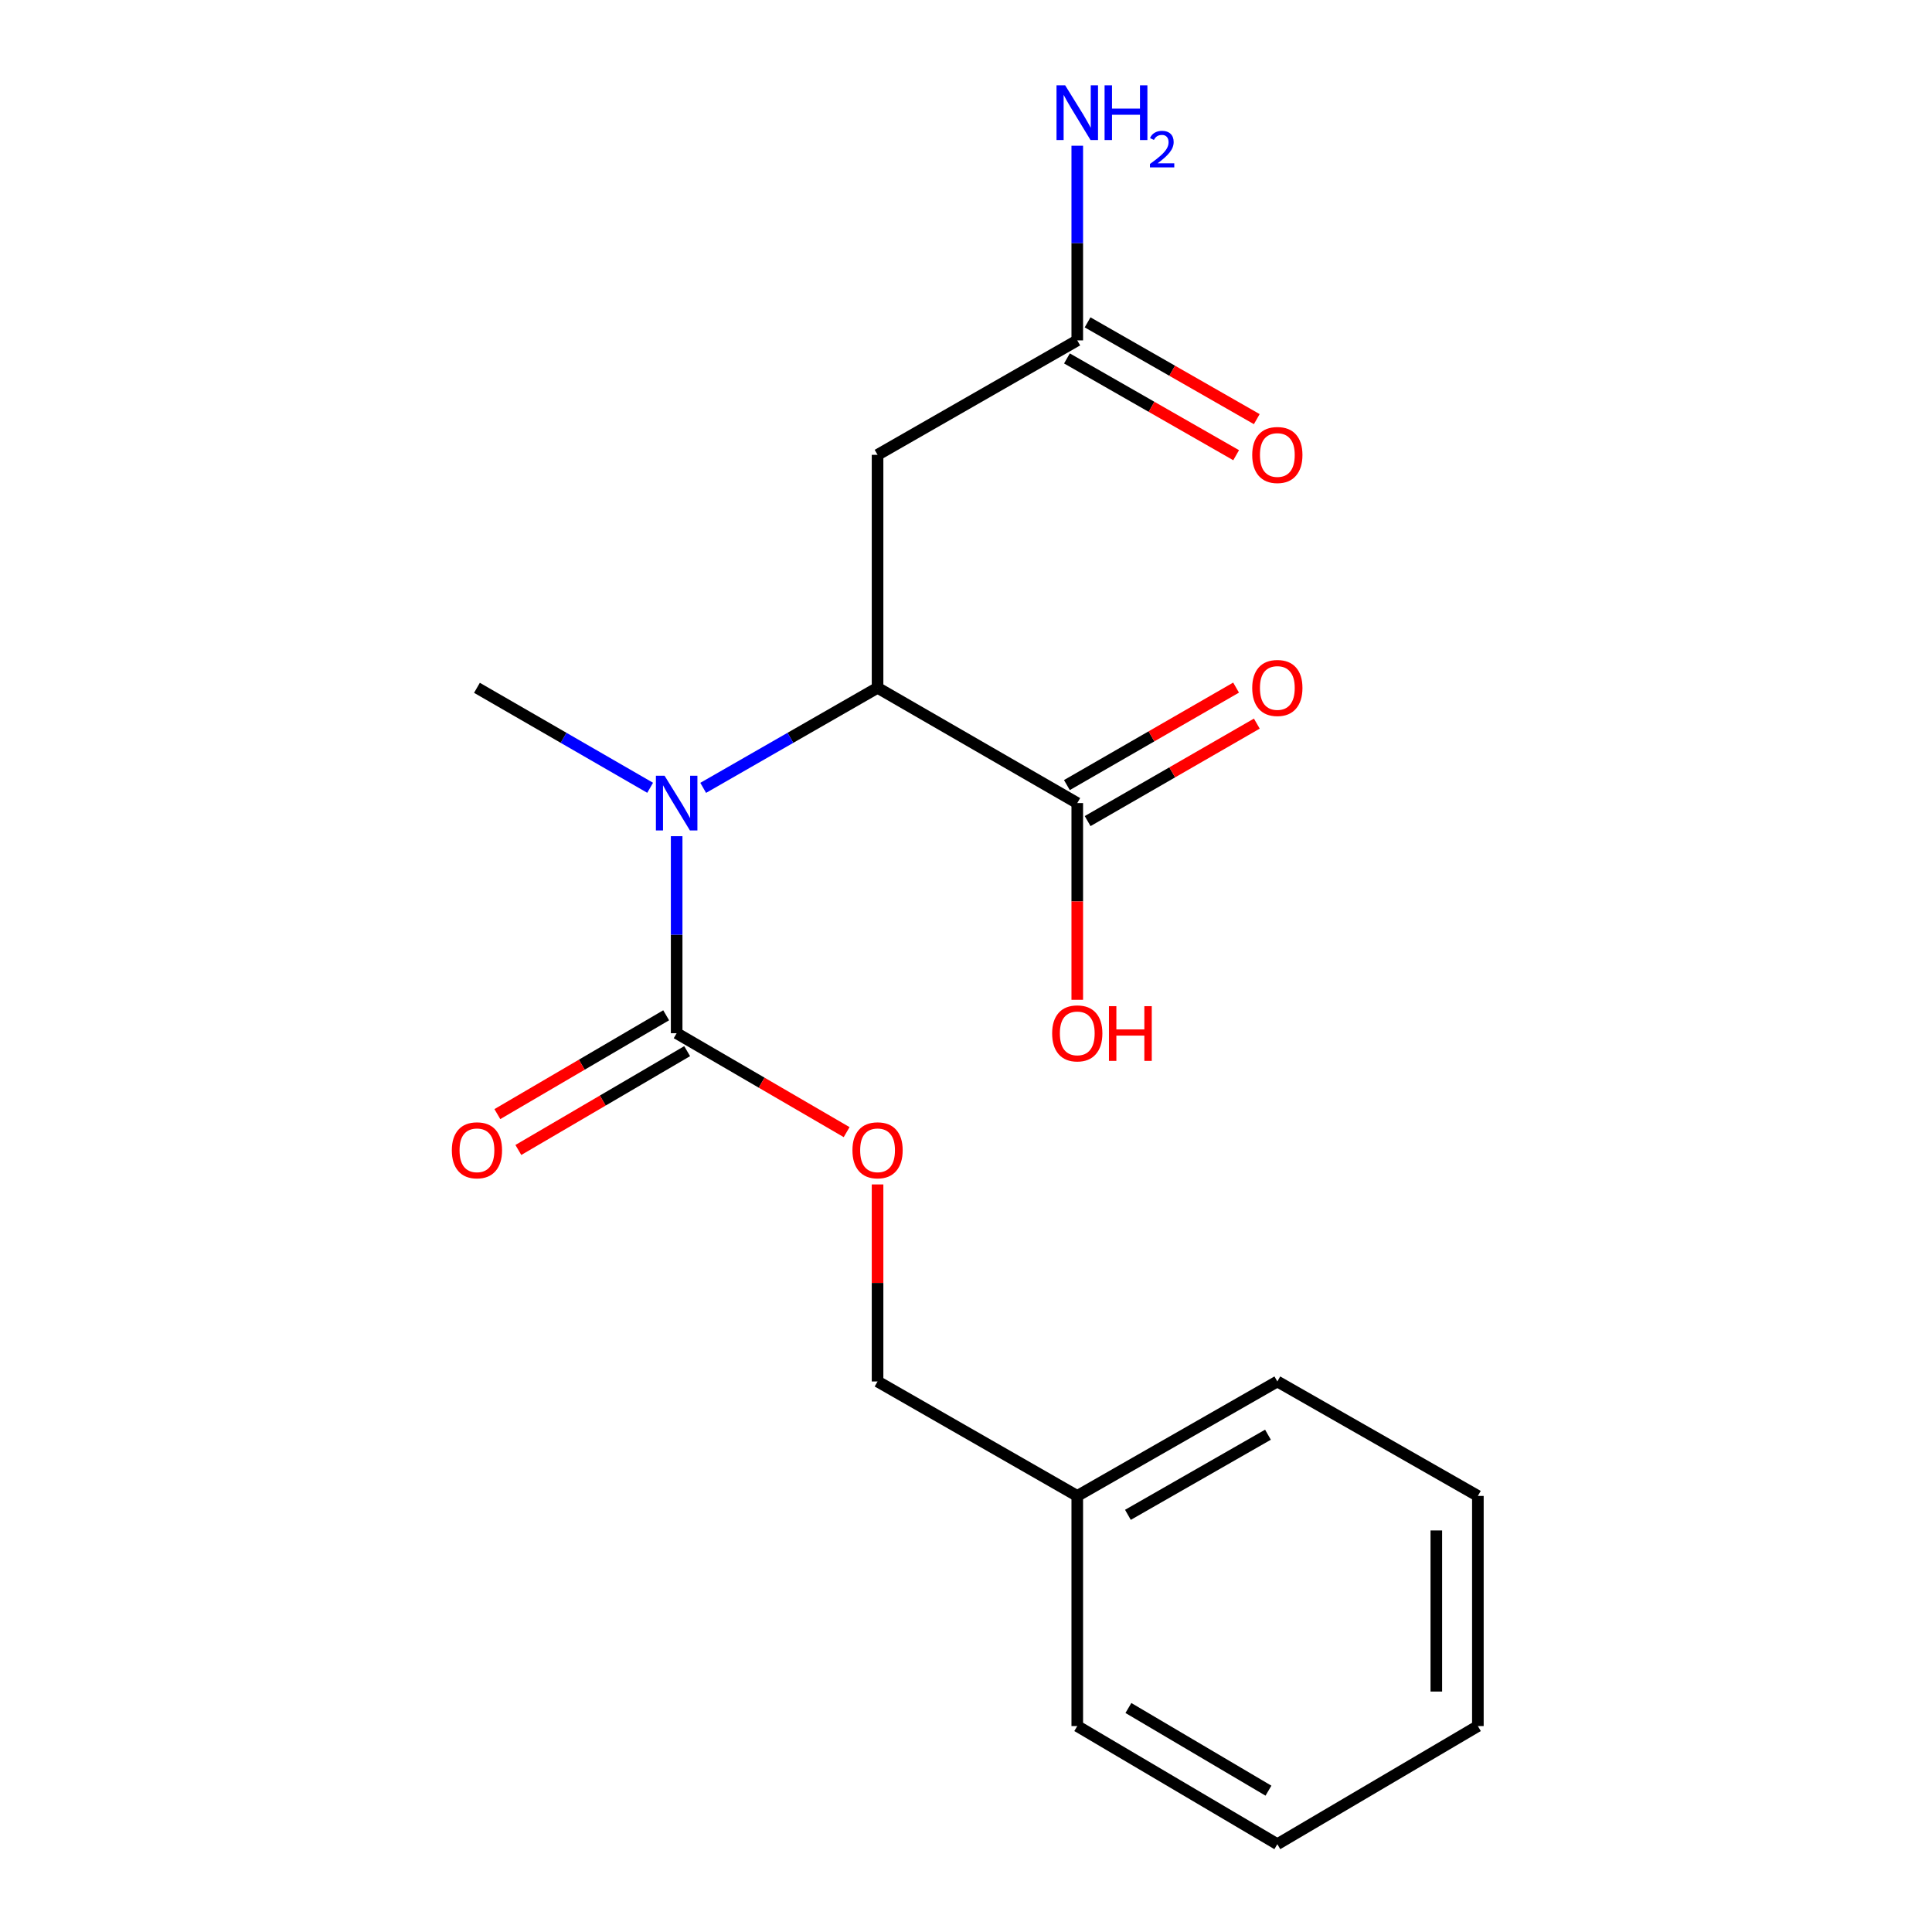 <?xml version='1.0' encoding='iso-8859-1'?>
<svg version='1.1' baseProfile='full'
              xmlns='http://www.w3.org/2000/svg'
                      xmlns:rdkit='http://www.rdkit.org/xml'
                      xmlns:xlink='http://www.w3.org/1999/xlink'
                  xml:space='preserve'
width='1000px' height='1000px' viewBox='0 0 1000 1000'>
<!-- END OF HEADER -->
<rect style='opacity:1.0;fill:#FFFFFF;stroke:none' width='1000' height='1000' x='0' y='0'> </rect>
<path class='bond-1' d='M 350.236,534.792 L 350.236,483.803' style='fill:none;fill-rule:evenodd;stroke:#000000;stroke-width:6px;stroke-linecap:butt;stroke-linejoin:miter;stroke-opacity:1' />
<path class='bond-1' d='M 350.236,483.803 L 350.236,432.813' style='fill:none;fill-rule:evenodd;stroke:#0000FF;stroke-width:6px;stroke-linecap:butt;stroke-linejoin:miter;stroke-opacity:1' />
<path class='bond-5' d='M 350.236,534.792 L 394.226,560.392' style='fill:none;fill-rule:evenodd;stroke:#000000;stroke-width:6px;stroke-linecap:butt;stroke-linejoin:miter;stroke-opacity:1' />
<path class='bond-5' d='M 394.226,560.392 L 438.217,585.991' style='fill:none;fill-rule:evenodd;stroke:#FF0000;stroke-width:6px;stroke-linecap:butt;stroke-linejoin:miter;stroke-opacity:1' />
<path class='bond-6' d='M 344.803,525.511 L 301.116,551.086' style='fill:none;fill-rule:evenodd;stroke:#000000;stroke-width:6px;stroke-linecap:butt;stroke-linejoin:miter;stroke-opacity:1' />
<path class='bond-6' d='M 301.116,551.086 L 257.43,576.662' style='fill:none;fill-rule:evenodd;stroke:#FF0000;stroke-width:6px;stroke-linecap:butt;stroke-linejoin:miter;stroke-opacity:1' />
<path class='bond-6' d='M 355.67,544.074 L 311.984,569.649' style='fill:none;fill-rule:evenodd;stroke:#000000;stroke-width:6px;stroke-linecap:butt;stroke-linejoin:miter;stroke-opacity:1' />
<path class='bond-6' d='M 311.984,569.649 L 268.297,595.224' style='fill:none;fill-rule:evenodd;stroke:#FF0000;stroke-width:6px;stroke-linecap:butt;stroke-linejoin:miter;stroke-opacity:1' />
<path class='bond-0' d='M 454.224,356.009 L 409.099,381.901' style='fill:none;fill-rule:evenodd;stroke:#000000;stroke-width:6px;stroke-linecap:butt;stroke-linejoin:miter;stroke-opacity:1' />
<path class='bond-0' d='M 409.099,381.901 L 363.973,407.793' style='fill:none;fill-rule:evenodd;stroke:#0000FF;stroke-width:6px;stroke-linecap:butt;stroke-linejoin:miter;stroke-opacity:1' />
<path class='bond-2' d='M 454.224,356.009 L 454.224,235.423' style='fill:none;fill-rule:evenodd;stroke:#000000;stroke-width:6px;stroke-linecap:butt;stroke-linejoin:miter;stroke-opacity:1' />
<path class='bond-3' d='M 454.224,356.009 L 557.591,415.675' style='fill:none;fill-rule:evenodd;stroke:#000000;stroke-width:6px;stroke-linecap:butt;stroke-linejoin:miter;stroke-opacity:1' />
<path class='bond-12' d='M 336.512,407.754 L 291.691,381.882' style='fill:none;fill-rule:evenodd;stroke:#0000FF;stroke-width:6px;stroke-linecap:butt;stroke-linejoin:miter;stroke-opacity:1' />
<path class='bond-12' d='M 291.691,381.882 L 246.869,356.009' style='fill:none;fill-rule:evenodd;stroke:#000000;stroke-width:6px;stroke-linecap:butt;stroke-linejoin:miter;stroke-opacity:1' />
<path class='bond-4' d='M 454.224,235.423 L 557.591,176.187' style='fill:none;fill-rule:evenodd;stroke:#000000;stroke-width:6px;stroke-linecap:butt;stroke-linejoin:miter;stroke-opacity:1' />
<path class='bond-7' d='M 562.961,424.994 L 606.746,399.767' style='fill:none;fill-rule:evenodd;stroke:#000000;stroke-width:6px;stroke-linecap:butt;stroke-linejoin:miter;stroke-opacity:1' />
<path class='bond-7' d='M 606.746,399.767 L 650.531,374.54' style='fill:none;fill-rule:evenodd;stroke:#FF0000;stroke-width:6px;stroke-linecap:butt;stroke-linejoin:miter;stroke-opacity:1' />
<path class='bond-7' d='M 552.222,406.357 L 596.007,381.129' style='fill:none;fill-rule:evenodd;stroke:#000000;stroke-width:6px;stroke-linecap:butt;stroke-linejoin:miter;stroke-opacity:1' />
<path class='bond-7' d='M 596.007,381.129 L 639.792,355.902' style='fill:none;fill-rule:evenodd;stroke:#FF0000;stroke-width:6px;stroke-linecap:butt;stroke-linejoin:miter;stroke-opacity:1' />
<path class='bond-10' d='M 557.591,415.675 L 557.591,466.585' style='fill:none;fill-rule:evenodd;stroke:#000000;stroke-width:6px;stroke-linecap:butt;stroke-linejoin:miter;stroke-opacity:1' />
<path class='bond-10' d='M 557.591,466.585 L 557.591,517.494' style='fill:none;fill-rule:evenodd;stroke:#FF0000;stroke-width:6px;stroke-linecap:butt;stroke-linejoin:miter;stroke-opacity:1' />
<path class='bond-8' d='M 552.251,185.522 L 596.039,210.569' style='fill:none;fill-rule:evenodd;stroke:#000000;stroke-width:6px;stroke-linecap:butt;stroke-linejoin:miter;stroke-opacity:1' />
<path class='bond-8' d='M 596.039,210.569 L 639.827,235.616' style='fill:none;fill-rule:evenodd;stroke:#FF0000;stroke-width:6px;stroke-linecap:butt;stroke-linejoin:miter;stroke-opacity:1' />
<path class='bond-8' d='M 562.931,166.851 L 606.719,191.898' style='fill:none;fill-rule:evenodd;stroke:#000000;stroke-width:6px;stroke-linecap:butt;stroke-linejoin:miter;stroke-opacity:1' />
<path class='bond-8' d='M 606.719,191.898 L 650.507,216.945' style='fill:none;fill-rule:evenodd;stroke:#FF0000;stroke-width:6px;stroke-linecap:butt;stroke-linejoin:miter;stroke-opacity:1' />
<path class='bond-9' d='M 557.591,176.187 L 557.591,125.809' style='fill:none;fill-rule:evenodd;stroke:#000000;stroke-width:6px;stroke-linecap:butt;stroke-linejoin:miter;stroke-opacity:1' />
<path class='bond-9' d='M 557.591,125.809 L 557.591,75.431' style='fill:none;fill-rule:evenodd;stroke:#0000FF;stroke-width:6px;stroke-linecap:butt;stroke-linejoin:miter;stroke-opacity:1' />
<path class='bond-11' d='M 454.224,613.06 L 454.224,664.053' style='fill:none;fill-rule:evenodd;stroke:#FF0000;stroke-width:6px;stroke-linecap:butt;stroke-linejoin:miter;stroke-opacity:1' />
<path class='bond-11' d='M 454.224,664.053 L 454.224,715.045' style='fill:none;fill-rule:evenodd;stroke:#000000;stroke-width:6px;stroke-linecap:butt;stroke-linejoin:miter;stroke-opacity:1' />
<path class='bond-13' d='M 454.224,715.045 L 557.591,774.293' style='fill:none;fill-rule:evenodd;stroke:#000000;stroke-width:6px;stroke-linecap:butt;stroke-linejoin:miter;stroke-opacity:1' />
<path class='bond-14' d='M 557.591,774.293 L 661.149,715.045' style='fill:none;fill-rule:evenodd;stroke:#000000;stroke-width:6px;stroke-linecap:butt;stroke-linejoin:miter;stroke-opacity:1' />
<path class='bond-14' d='M 583.807,784.076 L 656.297,742.602' style='fill:none;fill-rule:evenodd;stroke:#000000;stroke-width:6px;stroke-linecap:butt;stroke-linejoin:miter;stroke-opacity:1' />
<path class='bond-15' d='M 557.591,774.293 L 557.591,893.41' style='fill:none;fill-rule:evenodd;stroke:#000000;stroke-width:6px;stroke-linecap:butt;stroke-linejoin:miter;stroke-opacity:1' />
<path class='bond-17' d='M 661.149,715.045 L 764.947,774.293' style='fill:none;fill-rule:evenodd;stroke:#000000;stroke-width:6px;stroke-linecap:butt;stroke-linejoin:miter;stroke-opacity:1' />
<path class='bond-16' d='M 557.591,893.41 L 661.149,954.545' style='fill:none;fill-rule:evenodd;stroke:#000000;stroke-width:6px;stroke-linecap:butt;stroke-linejoin:miter;stroke-opacity:1' />
<path class='bond-16' d='M 584.06,884.057 L 656.551,926.852' style='fill:none;fill-rule:evenodd;stroke:#000000;stroke-width:6px;stroke-linecap:butt;stroke-linejoin:miter;stroke-opacity:1' />
<path class='bond-18' d='M 661.149,954.545 L 764.947,893.41' style='fill:none;fill-rule:evenodd;stroke:#000000;stroke-width:6px;stroke-linecap:butt;stroke-linejoin:miter;stroke-opacity:1' />
<path class='bond-19' d='M 764.947,774.293 L 764.947,893.41' style='fill:none;fill-rule:evenodd;stroke:#000000;stroke-width:6px;stroke-linecap:butt;stroke-linejoin:miter;stroke-opacity:1' />
<path class='bond-19' d='M 743.437,792.16 L 743.437,875.542' style='fill:none;fill-rule:evenodd;stroke:#000000;stroke-width:6px;stroke-linecap:butt;stroke-linejoin:miter;stroke-opacity:1' />
<path  class='atom-2' d='M 343.976 401.515
L 353.256 416.515
Q 354.176 417.995, 355.656 420.675
Q 357.136 423.355, 357.216 423.515
L 357.216 401.515
L 360.976 401.515
L 360.976 429.835
L 357.096 429.835
L 347.136 413.435
Q 345.976 411.515, 344.736 409.315
Q 343.536 407.115, 343.176 406.435
L 343.176 429.835
L 339.496 429.835
L 339.496 401.515
L 343.976 401.515
' fill='#0000FF'/>
<path  class='atom-6' d='M 441.224 595.387
Q 441.224 588.587, 444.584 584.787
Q 447.944 580.987, 454.224 580.987
Q 460.504 580.987, 463.864 584.787
Q 467.224 588.587, 467.224 595.387
Q 467.224 602.267, 463.824 606.187
Q 460.424 610.067, 454.224 610.067
Q 447.984 610.067, 444.584 606.187
Q 441.224 602.307, 441.224 595.387
M 454.224 606.867
Q 458.544 606.867, 460.864 603.987
Q 463.224 601.067, 463.224 595.387
Q 463.224 589.827, 460.864 587.027
Q 458.544 584.187, 454.224 584.187
Q 449.904 584.187, 447.544 586.987
Q 445.224 589.787, 445.224 595.387
Q 445.224 601.107, 447.544 603.987
Q 449.904 606.867, 454.224 606.867
' fill='#FF0000'/>
<path  class='atom-7' d='M 233.869 595.387
Q 233.869 588.587, 237.229 584.787
Q 240.589 580.987, 246.869 580.987
Q 253.149 580.987, 256.509 584.787
Q 259.869 588.587, 259.869 595.387
Q 259.869 602.267, 256.469 606.187
Q 253.069 610.067, 246.869 610.067
Q 240.629 610.067, 237.229 606.187
Q 233.869 602.307, 233.869 595.387
M 246.869 606.867
Q 251.189 606.867, 253.509 603.987
Q 255.869 601.067, 255.869 595.387
Q 255.869 589.827, 253.509 587.027
Q 251.189 584.187, 246.869 584.187
Q 242.549 584.187, 240.189 586.987
Q 237.869 589.787, 237.869 595.387
Q 237.869 601.107, 240.189 603.987
Q 242.549 606.867, 246.869 606.867
' fill='#FF0000'/>
<path  class='atom-8' d='M 648.149 356.089
Q 648.149 349.289, 651.509 345.489
Q 654.869 341.689, 661.149 341.689
Q 667.429 341.689, 670.789 345.489
Q 674.149 349.289, 674.149 356.089
Q 674.149 362.969, 670.749 366.889
Q 667.349 370.769, 661.149 370.769
Q 654.909 370.769, 651.509 366.889
Q 648.149 363.009, 648.149 356.089
M 661.149 367.569
Q 665.469 367.569, 667.789 364.689
Q 670.149 361.769, 670.149 356.089
Q 670.149 350.529, 667.789 347.729
Q 665.469 344.889, 661.149 344.889
Q 656.829 344.889, 654.469 347.689
Q 652.149 350.489, 652.149 356.089
Q 652.149 361.809, 654.469 364.689
Q 656.829 367.569, 661.149 367.569
' fill='#FF0000'/>
<path  class='atom-9' d='M 648.149 235.503
Q 648.149 228.703, 651.509 224.903
Q 654.869 221.103, 661.149 221.103
Q 667.429 221.103, 670.789 224.903
Q 674.149 228.703, 674.149 235.503
Q 674.149 242.383, 670.749 246.303
Q 667.349 250.183, 661.149 250.183
Q 654.909 250.183, 651.509 246.303
Q 648.149 242.423, 648.149 235.503
M 661.149 246.983
Q 665.469 246.983, 667.789 244.103
Q 670.149 241.183, 670.149 235.503
Q 670.149 229.943, 667.789 227.143
Q 665.469 224.303, 661.149 224.303
Q 656.829 224.303, 654.469 227.103
Q 652.149 229.903, 652.149 235.503
Q 652.149 241.223, 654.469 244.103
Q 656.829 246.983, 661.149 246.983
' fill='#FF0000'/>
<path  class='atom-10' d='M 551.331 44.165
L 560.611 59.165
Q 561.531 60.645, 563.011 63.325
Q 564.491 66.005, 564.571 66.165
L 564.571 44.165
L 568.331 44.165
L 568.331 72.485
L 564.451 72.485
L 554.491 56.085
Q 553.331 54.165, 552.091 51.965
Q 550.891 49.765, 550.531 49.085
L 550.531 72.485
L 546.851 72.485
L 546.851 44.165
L 551.331 44.165
' fill='#0000FF'/>
<path  class='atom-10' d='M 571.731 44.165
L 575.571 44.165
L 575.571 56.205
L 590.051 56.205
L 590.051 44.165
L 593.891 44.165
L 593.891 72.485
L 590.051 72.485
L 590.051 59.405
L 575.571 59.405
L 575.571 72.485
L 571.731 72.485
L 571.731 44.165
' fill='#0000FF'/>
<path  class='atom-10' d='M 595.264 71.491
Q 595.951 69.722, 597.587 68.746
Q 599.224 67.742, 601.495 67.742
Q 604.319 67.742, 605.903 69.273
Q 607.487 70.805, 607.487 73.524
Q 607.487 76.296, 605.428 78.883
Q 603.395 81.47, 599.171 84.533
L 607.804 84.533
L 607.804 86.645
L 595.211 86.645
L 595.211 84.876
Q 598.696 82.394, 600.755 80.546
Q 602.841 78.698, 603.844 77.035
Q 604.847 75.372, 604.847 73.656
Q 604.847 71.861, 603.95 70.858
Q 603.052 69.854, 601.495 69.854
Q 599.99 69.854, 598.987 70.462
Q 597.983 71.069, 597.271 72.415
L 595.264 71.491
' fill='#0000FF'/>
<path  class='atom-11' d='M 544.591 534.872
Q 544.591 528.072, 547.951 524.272
Q 551.311 520.472, 557.591 520.472
Q 563.871 520.472, 567.231 524.272
Q 570.591 528.072, 570.591 534.872
Q 570.591 541.752, 567.191 545.672
Q 563.791 549.552, 557.591 549.552
Q 551.351 549.552, 547.951 545.672
Q 544.591 541.792, 544.591 534.872
M 557.591 546.352
Q 561.911 546.352, 564.231 543.472
Q 566.591 540.552, 566.591 534.872
Q 566.591 529.312, 564.231 526.512
Q 561.911 523.672, 557.591 523.672
Q 553.271 523.672, 550.911 526.472
Q 548.591 529.272, 548.591 534.872
Q 548.591 540.592, 550.911 543.472
Q 553.271 546.352, 557.591 546.352
' fill='#FF0000'/>
<path  class='atom-11' d='M 573.991 520.792
L 577.831 520.792
L 577.831 532.832
L 592.311 532.832
L 592.311 520.792
L 596.151 520.792
L 596.151 549.112
L 592.311 549.112
L 592.311 536.032
L 577.831 536.032
L 577.831 549.112
L 573.991 549.112
L 573.991 520.792
' fill='#FF0000'/>
</svg>
